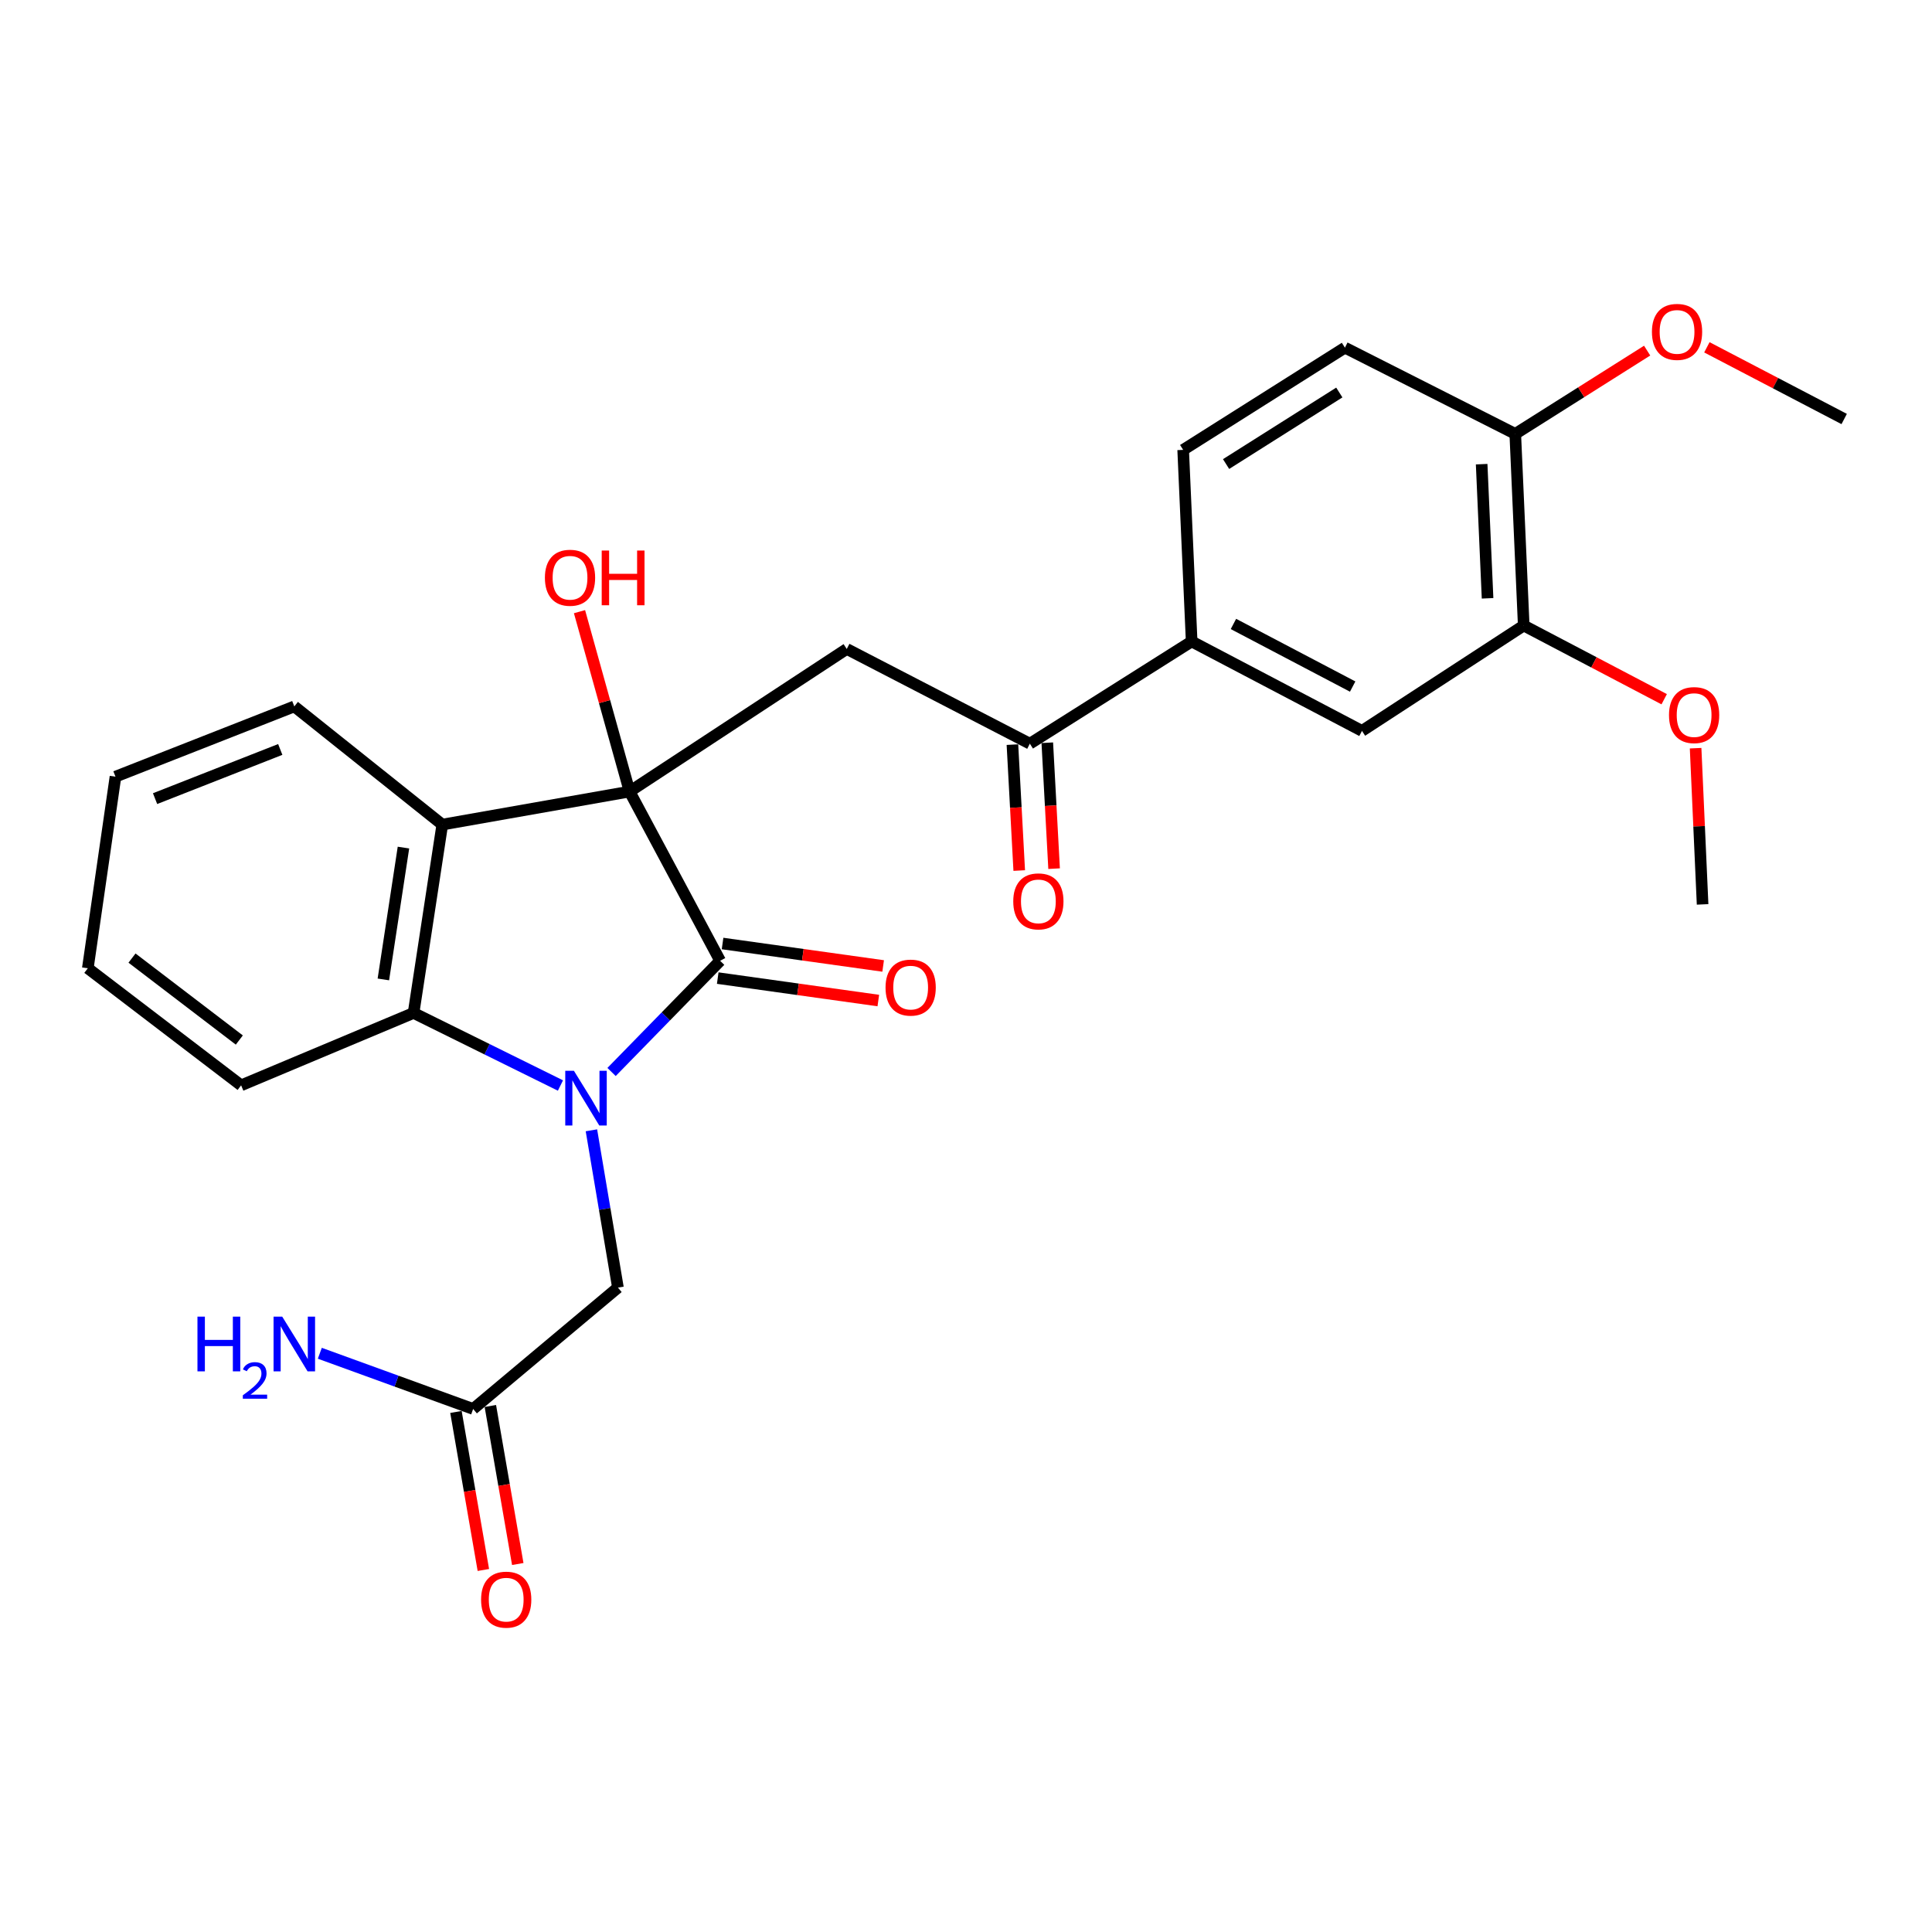 <?xml version='1.0' encoding='iso-8859-1'?>
<svg version='1.1' baseProfile='full'
              xmlns='http://www.w3.org/2000/svg'
                      xmlns:rdkit='http://www.rdkit.org/xml'
                      xmlns:xlink='http://www.w3.org/1999/xlink'
                  xml:space='preserve'
width='1000px' height='1000px' viewBox='0 0 1000 1000'>
<!-- END OF HEADER -->
<rect style='opacity:1.0;fill:#FFFFFF;stroke:none' width='1000' height='1000' x='0' y='0'> </rect>
<path class='bond-1' d='M 316.54,554.857 L 344.643,526.084' style='fill:none;fill-rule:evenodd;stroke:#0000FF;stroke-width:6px;stroke-linecap:butt;stroke-linejoin:miter;stroke-opacity:1' />
<path class='bond-1' d='M 344.643,526.084 L 372.746,497.31' style='fill:none;fill-rule:evenodd;stroke:#000000;stroke-width:6px;stroke-linecap:butt;stroke-linejoin:miter;stroke-opacity:1' />
<path class='bond-3' d='M 290.087,561.861 L 252.076,543.08' style='fill:none;fill-rule:evenodd;stroke:#0000FF;stroke-width:6px;stroke-linecap:butt;stroke-linejoin:miter;stroke-opacity:1' />
<path class='bond-3' d='M 252.076,543.08 L 214.065,524.299' style='fill:none;fill-rule:evenodd;stroke:#000000;stroke-width:6px;stroke-linecap:butt;stroke-linejoin:miter;stroke-opacity:1' />
<path class='bond-6' d='M 306.121,585.043 L 312.982,625.753' style='fill:none;fill-rule:evenodd;stroke:#0000FF;stroke-width:6px;stroke-linecap:butt;stroke-linejoin:miter;stroke-opacity:1' />
<path class='bond-6' d='M 312.982,625.753 L 319.843,666.463' style='fill:none;fill-rule:evenodd;stroke:#000000;stroke-width:6px;stroke-linecap:butt;stroke-linejoin:miter;stroke-opacity:1' />
<path class='bond-0' d='M 325.877,409.706 L 372.746,497.31' style='fill:none;fill-rule:evenodd;stroke:#000000;stroke-width:6px;stroke-linecap:butt;stroke-linejoin:miter;stroke-opacity:1' />
<path class='bond-4' d='M 325.877,409.706 L 438.281,335.898' style='fill:none;fill-rule:evenodd;stroke:#000000;stroke-width:6px;stroke-linecap:butt;stroke-linejoin:miter;stroke-opacity:1' />
<path class='bond-13' d='M 325.877,409.706 L 312.914,363.15' style='fill:none;fill-rule:evenodd;stroke:#000000;stroke-width:6px;stroke-linecap:butt;stroke-linejoin:miter;stroke-opacity:1' />
<path class='bond-13' d='M 312.914,363.15 L 299.952,316.593' style='fill:none;fill-rule:evenodd;stroke:#FF0000;stroke-width:6px;stroke-linecap:butt;stroke-linejoin:miter;stroke-opacity:1' />
<path class='bond-27' d='M 325.877,409.706 L 228.925,426.805' style='fill:none;fill-rule:evenodd;stroke:#000000;stroke-width:6px;stroke-linecap:butt;stroke-linejoin:miter;stroke-opacity:1' />
<path class='bond-11' d='M 371.495,506.259 L 413.054,512.07' style='fill:none;fill-rule:evenodd;stroke:#000000;stroke-width:6px;stroke-linecap:butt;stroke-linejoin:miter;stroke-opacity:1' />
<path class='bond-11' d='M 413.054,512.07 L 454.614,517.88' style='fill:none;fill-rule:evenodd;stroke:#FF0000;stroke-width:6px;stroke-linecap:butt;stroke-linejoin:miter;stroke-opacity:1' />
<path class='bond-11' d='M 373.997,488.36 L 415.557,494.171' style='fill:none;fill-rule:evenodd;stroke:#000000;stroke-width:6px;stroke-linecap:butt;stroke-linejoin:miter;stroke-opacity:1' />
<path class='bond-11' d='M 415.557,494.171 L 457.116,499.981' style='fill:none;fill-rule:evenodd;stroke:#FF0000;stroke-width:6px;stroke-linecap:butt;stroke-linejoin:miter;stroke-opacity:1' />
<path class='bond-2' d='M 228.925,426.805 L 214.065,524.299' style='fill:none;fill-rule:evenodd;stroke:#000000;stroke-width:6px;stroke-linecap:butt;stroke-linejoin:miter;stroke-opacity:1' />
<path class='bond-2' d='M 208.83,438.706 L 198.428,506.952' style='fill:none;fill-rule:evenodd;stroke:#000000;stroke-width:6px;stroke-linecap:butt;stroke-linejoin:miter;stroke-opacity:1' />
<path class='bond-19' d='M 228.925,426.805 L 152.336,365.638' style='fill:none;fill-rule:evenodd;stroke:#000000;stroke-width:6px;stroke-linecap:butt;stroke-linejoin:miter;stroke-opacity:1' />
<path class='bond-21' d='M 214.065,524.299 L 124.805,561.77' style='fill:none;fill-rule:evenodd;stroke:#000000;stroke-width:6px;stroke-linecap:butt;stroke-linejoin:miter;stroke-opacity:1' />
<path class='bond-5' d='M 438.281,335.898 L 533.053,384.926' style='fill:none;fill-rule:evenodd;stroke:#000000;stroke-width:6px;stroke-linecap:butt;stroke-linejoin:miter;stroke-opacity:1' />
<path class='bond-7' d='M 533.053,384.926 L 616.802,332.012' style='fill:none;fill-rule:evenodd;stroke:#000000;stroke-width:6px;stroke-linecap:butt;stroke-linejoin:miter;stroke-opacity:1' />
<path class='bond-14' d='M 524.03,385.414 L 525.792,418.003' style='fill:none;fill-rule:evenodd;stroke:#000000;stroke-width:6px;stroke-linecap:butt;stroke-linejoin:miter;stroke-opacity:1' />
<path class='bond-14' d='M 525.792,418.003 L 527.553,450.592' style='fill:none;fill-rule:evenodd;stroke:#FF0000;stroke-width:6px;stroke-linecap:butt;stroke-linejoin:miter;stroke-opacity:1' />
<path class='bond-14' d='M 542.077,384.438 L 543.838,417.027' style='fill:none;fill-rule:evenodd;stroke:#000000;stroke-width:6px;stroke-linecap:butt;stroke-linejoin:miter;stroke-opacity:1' />
<path class='bond-14' d='M 543.838,417.027 L 545.6,449.616' style='fill:none;fill-rule:evenodd;stroke:#FF0000;stroke-width:6px;stroke-linecap:butt;stroke-linejoin:miter;stroke-opacity:1' />
<path class='bond-10' d='M 319.843,666.463 L 244.9,729.277' style='fill:none;fill-rule:evenodd;stroke:#000000;stroke-width:6px;stroke-linecap:butt;stroke-linejoin:miter;stroke-opacity:1' />
<path class='bond-8' d='M 616.802,332.012 L 704.958,378.309' style='fill:none;fill-rule:evenodd;stroke:#000000;stroke-width:6px;stroke-linecap:butt;stroke-linejoin:miter;stroke-opacity:1' />
<path class='bond-8' d='M 638.428,322.956 L 700.137,355.364' style='fill:none;fill-rule:evenodd;stroke:#000000;stroke-width:6px;stroke-linecap:butt;stroke-linejoin:miter;stroke-opacity:1' />
<path class='bond-15' d='M 616.802,332.012 L 612.404,232.852' style='fill:none;fill-rule:evenodd;stroke:#000000;stroke-width:6px;stroke-linecap:butt;stroke-linejoin:miter;stroke-opacity:1' />
<path class='bond-9' d='M 704.958,378.309 L 788.676,323.769' style='fill:none;fill-rule:evenodd;stroke:#000000;stroke-width:6px;stroke-linecap:butt;stroke-linejoin:miter;stroke-opacity:1' />
<path class='bond-20' d='M 788.676,323.769 L 825.029,342.844' style='fill:none;fill-rule:evenodd;stroke:#000000;stroke-width:6px;stroke-linecap:butt;stroke-linejoin:miter;stroke-opacity:1' />
<path class='bond-20' d='M 825.029,342.844 L 861.382,361.918' style='fill:none;fill-rule:evenodd;stroke:#FF0000;stroke-width:6px;stroke-linecap:butt;stroke-linejoin:miter;stroke-opacity:1' />
<path class='bond-29' d='M 788.676,323.769 L 784.298,224.579' style='fill:none;fill-rule:evenodd;stroke:#000000;stroke-width:6px;stroke-linecap:butt;stroke-linejoin:miter;stroke-opacity:1' />
<path class='bond-29' d='M 769.964,309.687 L 766.899,240.254' style='fill:none;fill-rule:evenodd;stroke:#000000;stroke-width:6px;stroke-linecap:butt;stroke-linejoin:miter;stroke-opacity:1' />
<path class='bond-16' d='M 235.996,730.821 L 243.092,771.719' style='fill:none;fill-rule:evenodd;stroke:#000000;stroke-width:6px;stroke-linecap:butt;stroke-linejoin:miter;stroke-opacity:1' />
<path class='bond-16' d='M 243.092,771.719 L 250.187,812.617' style='fill:none;fill-rule:evenodd;stroke:#FF0000;stroke-width:6px;stroke-linecap:butt;stroke-linejoin:miter;stroke-opacity:1' />
<path class='bond-16' d='M 253.803,727.732 L 260.899,768.63' style='fill:none;fill-rule:evenodd;stroke:#000000;stroke-width:6px;stroke-linecap:butt;stroke-linejoin:miter;stroke-opacity:1' />
<path class='bond-16' d='M 260.899,768.63 L 267.994,809.528' style='fill:none;fill-rule:evenodd;stroke:#FF0000;stroke-width:6px;stroke-linecap:butt;stroke-linejoin:miter;stroke-opacity:1' />
<path class='bond-18' d='M 244.9,729.277 L 205.219,714.862' style='fill:none;fill-rule:evenodd;stroke:#000000;stroke-width:6px;stroke-linecap:butt;stroke-linejoin:miter;stroke-opacity:1' />
<path class='bond-18' d='M 205.219,714.862 L 165.538,700.447' style='fill:none;fill-rule:evenodd;stroke:#0000FF;stroke-width:6px;stroke-linecap:butt;stroke-linejoin:miter;stroke-opacity:1' />
<path class='bond-12' d='M 784.298,224.579 L 696.132,179.948' style='fill:none;fill-rule:evenodd;stroke:#000000;stroke-width:6px;stroke-linecap:butt;stroke-linejoin:miter;stroke-opacity:1' />
<path class='bond-22' d='M 784.298,224.579 L 818.429,203.028' style='fill:none;fill-rule:evenodd;stroke:#000000;stroke-width:6px;stroke-linecap:butt;stroke-linejoin:miter;stroke-opacity:1' />
<path class='bond-22' d='M 818.429,203.028 L 852.56,181.477' style='fill:none;fill-rule:evenodd;stroke:#FF0000;stroke-width:6px;stroke-linecap:butt;stroke-linejoin:miter;stroke-opacity:1' />
<path class='bond-17' d='M 612.404,232.852 L 696.132,179.948' style='fill:none;fill-rule:evenodd;stroke:#000000;stroke-width:6px;stroke-linecap:butt;stroke-linejoin:miter;stroke-opacity:1' />
<path class='bond-17' d='M 634.617,240.195 L 693.227,203.163' style='fill:none;fill-rule:evenodd;stroke:#000000;stroke-width:6px;stroke-linecap:butt;stroke-linejoin:miter;stroke-opacity:1' />
<path class='bond-28' d='M 152.336,365.638 L 59.772,402.005' style='fill:none;fill-rule:evenodd;stroke:#000000;stroke-width:6px;stroke-linecap:butt;stroke-linejoin:miter;stroke-opacity:1' />
<path class='bond-28' d='M 145.06,387.915 L 80.266,413.371' style='fill:none;fill-rule:evenodd;stroke:#000000;stroke-width:6px;stroke-linecap:butt;stroke-linejoin:miter;stroke-opacity:1' />
<path class='bond-23' d='M 877.642,387.26 L 879.451,427.686' style='fill:none;fill-rule:evenodd;stroke:#FF0000;stroke-width:6px;stroke-linecap:butt;stroke-linejoin:miter;stroke-opacity:1' />
<path class='bond-23' d='M 879.451,427.686 L 881.26,468.112' style='fill:none;fill-rule:evenodd;stroke:#000000;stroke-width:6px;stroke-linecap:butt;stroke-linejoin:miter;stroke-opacity:1' />
<path class='bond-26' d='M 124.805,561.77 L 45.455,501.176' style='fill:none;fill-rule:evenodd;stroke:#000000;stroke-width:6px;stroke-linecap:butt;stroke-linejoin:miter;stroke-opacity:1' />
<path class='bond-26' d='M 123.871,538.317 L 68.326,495.901' style='fill:none;fill-rule:evenodd;stroke:#000000;stroke-width:6px;stroke-linecap:butt;stroke-linejoin:miter;stroke-opacity:1' />
<path class='bond-24' d='M 883.476,179.767 L 919.011,198.322' style='fill:none;fill-rule:evenodd;stroke:#FF0000;stroke-width:6px;stroke-linecap:butt;stroke-linejoin:miter;stroke-opacity:1' />
<path class='bond-24' d='M 919.011,198.322 L 954.545,216.878' style='fill:none;fill-rule:evenodd;stroke:#000000;stroke-width:6px;stroke-linecap:butt;stroke-linejoin:miter;stroke-opacity:1' />
<path class='bond-25' d='M 59.772,402.005 L 45.455,501.176' style='fill:none;fill-rule:evenodd;stroke:#000000;stroke-width:6px;stroke-linecap:butt;stroke-linejoin:miter;stroke-opacity:1' />
<path  class='atom-0' d='M 297.056 554.237
L 306.336 569.237
Q 307.256 570.717, 308.736 573.397
Q 310.216 576.077, 310.296 576.237
L 310.296 554.237
L 314.056 554.237
L 314.056 582.557
L 310.176 582.557
L 300.216 566.157
Q 299.056 564.237, 297.816 562.037
Q 296.616 559.837, 296.256 559.157
L 296.256 582.557
L 292.576 582.557
L 292.576 554.237
L 297.056 554.237
' fill='#0000FF'/>
<path  class='atom-12' d='M 458.354 511.176
Q 458.354 504.376, 461.714 500.576
Q 465.074 496.776, 471.354 496.776
Q 477.634 496.776, 480.994 500.576
Q 484.354 504.376, 484.354 511.176
Q 484.354 518.056, 480.954 521.976
Q 477.554 525.856, 471.354 525.856
Q 465.114 525.856, 461.714 521.976
Q 458.354 518.096, 458.354 511.176
M 471.354 522.656
Q 475.674 522.656, 477.994 519.776
Q 480.354 516.856, 480.354 511.176
Q 480.354 505.616, 477.994 502.816
Q 475.674 499.976, 471.354 499.976
Q 467.034 499.976, 464.674 502.776
Q 462.354 505.576, 462.354 511.176
Q 462.354 516.896, 464.674 519.776
Q 467.034 522.656, 471.354 522.656
' fill='#FF0000'/>
<path  class='atom-14' d='M 282.042 299.039
Q 282.042 292.239, 285.402 288.439
Q 288.762 284.639, 295.042 284.639
Q 301.322 284.639, 304.682 288.439
Q 308.042 292.239, 308.042 299.039
Q 308.042 305.919, 304.642 309.839
Q 301.242 313.719, 295.042 313.719
Q 288.802 313.719, 285.402 309.839
Q 282.042 305.959, 282.042 299.039
M 295.042 310.519
Q 299.362 310.519, 301.682 307.639
Q 304.042 304.719, 304.042 299.039
Q 304.042 293.479, 301.682 290.679
Q 299.362 287.839, 295.042 287.839
Q 290.722 287.839, 288.362 290.639
Q 286.042 293.439, 286.042 299.039
Q 286.042 304.759, 288.362 307.639
Q 290.722 310.519, 295.042 310.519
' fill='#FF0000'/>
<path  class='atom-14' d='M 311.442 284.959
L 315.282 284.959
L 315.282 296.999
L 329.762 296.999
L 329.762 284.959
L 333.602 284.959
L 333.602 313.279
L 329.762 313.279
L 329.762 300.199
L 315.282 300.199
L 315.282 313.279
L 311.442 313.279
L 311.442 284.959
' fill='#FF0000'/>
<path  class='atom-15' d='M 524.461 466.545
Q 524.461 459.745, 527.821 455.945
Q 531.181 452.145, 537.461 452.145
Q 543.741 452.145, 547.101 455.945
Q 550.461 459.745, 550.461 466.545
Q 550.461 473.425, 547.061 477.345
Q 543.661 481.225, 537.461 481.225
Q 531.221 481.225, 527.821 477.345
Q 524.461 473.465, 524.461 466.545
M 537.461 478.025
Q 541.781 478.025, 544.101 475.145
Q 546.461 472.225, 546.461 466.545
Q 546.461 460.985, 544.101 458.185
Q 541.781 455.345, 537.461 455.345
Q 533.141 455.345, 530.781 458.145
Q 528.461 460.945, 528.461 466.545
Q 528.461 472.265, 530.781 475.145
Q 533.141 478.025, 537.461 478.025
' fill='#FF0000'/>
<path  class='atom-17' d='M 249.009 827.975
Q 249.009 821.175, 252.369 817.375
Q 255.729 813.575, 262.009 813.575
Q 268.289 813.575, 271.649 817.375
Q 275.009 821.175, 275.009 827.975
Q 275.009 834.855, 271.609 838.775
Q 268.209 842.655, 262.009 842.655
Q 255.769 842.655, 252.369 838.775
Q 249.009 834.895, 249.009 827.975
M 262.009 839.455
Q 266.329 839.455, 268.649 836.575
Q 271.009 833.655, 271.009 827.975
Q 271.009 822.415, 268.649 819.615
Q 266.329 816.775, 262.009 816.775
Q 257.689 816.775, 255.329 819.575
Q 253.009 822.375, 253.009 827.975
Q 253.009 833.695, 255.329 836.575
Q 257.689 839.455, 262.009 839.455
' fill='#FF0000'/>
<path  class='atom-19' d='M 102.203 681.491
L 106.043 681.491
L 106.043 693.531
L 120.523 693.531
L 120.523 681.491
L 124.363 681.491
L 124.363 709.811
L 120.523 709.811
L 120.523 696.731
L 106.043 696.731
L 106.043 709.811
L 102.203 709.811
L 102.203 681.491
' fill='#0000FF'/>
<path  class='atom-19' d='M 125.736 708.817
Q 126.423 707.048, 128.059 706.072
Q 129.696 705.068, 131.967 705.068
Q 134.791 705.068, 136.375 706.6
Q 137.959 708.131, 137.959 710.85
Q 137.959 713.622, 135.9 716.209
Q 133.867 718.796, 129.643 721.859
L 138.276 721.859
L 138.276 723.971
L 125.683 723.971
L 125.683 722.202
Q 129.168 719.72, 131.227 717.872
Q 133.313 716.024, 134.316 714.361
Q 135.319 712.698, 135.319 710.982
Q 135.319 709.187, 134.422 708.184
Q 133.524 707.18, 131.967 707.18
Q 130.462 707.18, 129.459 707.788
Q 128.455 708.395, 127.743 709.741
L 125.736 708.817
' fill='#0000FF'/>
<path  class='atom-19' d='M 146.076 681.491
L 155.356 696.491
Q 156.276 697.971, 157.756 700.651
Q 159.236 703.331, 159.316 703.491
L 159.316 681.491
L 163.076 681.491
L 163.076 709.811
L 159.196 709.811
L 149.236 693.411
Q 148.076 691.491, 146.836 689.291
Q 145.636 687.091, 145.276 686.411
L 145.276 709.811
L 141.596 709.811
L 141.596 681.491
L 146.076 681.491
' fill='#0000FF'/>
<path  class='atom-21' d='M 863.872 370.126
Q 863.872 363.326, 867.232 359.526
Q 870.592 355.726, 876.872 355.726
Q 883.152 355.726, 886.512 359.526
Q 889.872 363.326, 889.872 370.126
Q 889.872 377.006, 886.472 380.926
Q 883.072 384.806, 876.872 384.806
Q 870.632 384.806, 867.232 380.926
Q 863.872 377.046, 863.872 370.126
M 876.872 381.606
Q 881.192 381.606, 883.512 378.726
Q 885.872 375.806, 885.872 370.126
Q 885.872 364.566, 883.512 361.766
Q 881.192 358.926, 876.872 358.926
Q 872.552 358.926, 870.192 361.726
Q 867.872 364.526, 867.872 370.126
Q 867.872 375.846, 870.192 378.726
Q 872.552 381.606, 876.872 381.606
' fill='#FF0000'/>
<path  class='atom-23' d='M 855.036 171.785
Q 855.036 164.985, 858.396 161.185
Q 861.756 157.385, 868.036 157.385
Q 874.316 157.385, 877.676 161.185
Q 881.036 164.985, 881.036 171.785
Q 881.036 178.665, 877.636 182.585
Q 874.236 186.465, 868.036 186.465
Q 861.796 186.465, 858.396 182.585
Q 855.036 178.705, 855.036 171.785
M 868.036 183.265
Q 872.356 183.265, 874.676 180.385
Q 877.036 177.465, 877.036 171.785
Q 877.036 166.225, 874.676 163.425
Q 872.356 160.585, 868.036 160.585
Q 863.716 160.585, 861.356 163.385
Q 859.036 166.185, 859.036 171.785
Q 859.036 177.505, 861.356 180.385
Q 863.716 183.265, 868.036 183.265
' fill='#FF0000'/>
</svg>
